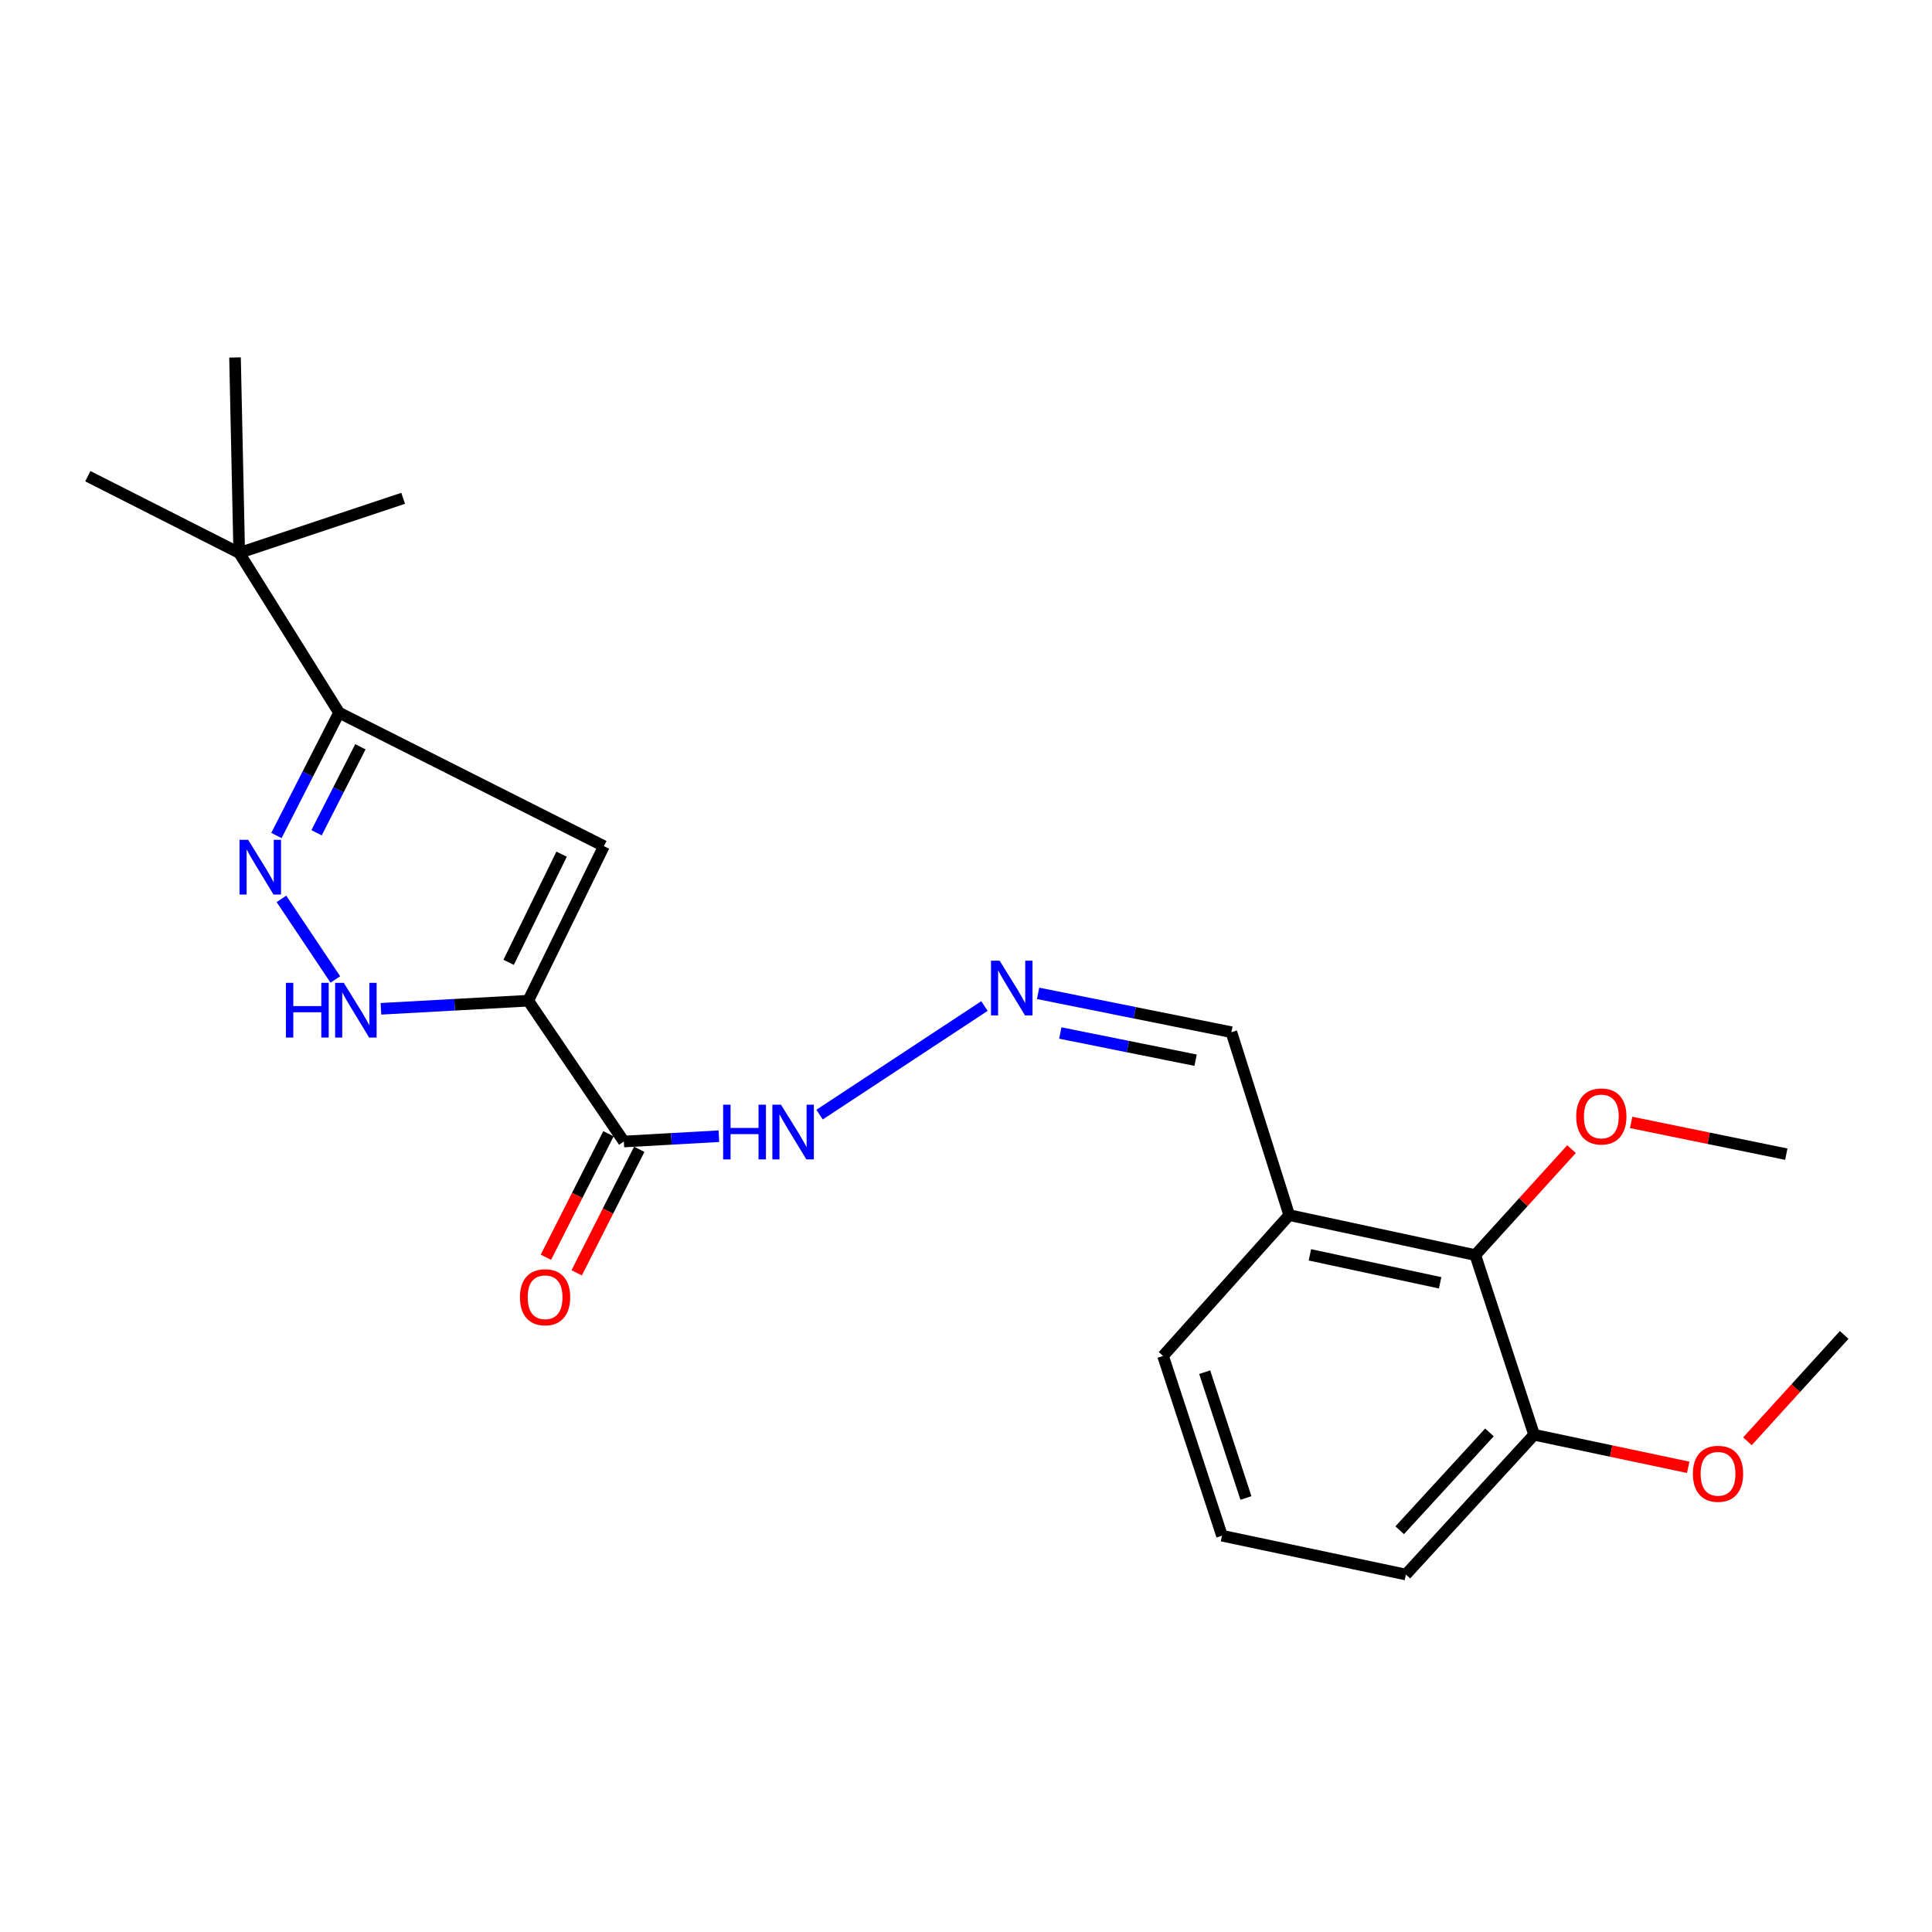 <?xml version='1.0' encoding='iso-8859-1'?>
<svg version='1.1' baseProfile='full'
              xmlns='http://www.w3.org/2000/svg'
                      xmlns:rdkit='http://www.rdkit.org/xml'
                      xmlns:xlink='http://www.w3.org/1999/xlink'
                  xml:space='preserve'
width='1000px' height='1000px' viewBox='0 0 1000 1000'>
<!-- END OF HEADER -->
<rect style='opacity:1.0;fill:#FFFFFF;stroke:none' width='1000' height='1000' x='0' y='0'> </rect>
<path class='bond-0' d='M 273.422,517.957 L 312.59,437.973' style='fill:none;fill-rule:evenodd;stroke:#000000;stroke-width:6px;stroke-linecap:butt;stroke-linejoin:miter;stroke-opacity:1' />
<path class='bond-0' d='M 263.259,498.106 L 290.677,442.117' style='fill:none;fill-rule:evenodd;stroke:#000000;stroke-width:6px;stroke-linecap:butt;stroke-linejoin:miter;stroke-opacity:1' />
<path class='bond-2' d='M 273.422,517.957 L 235.298,520.056' style='fill:none;fill-rule:evenodd;stroke:#000000;stroke-width:6px;stroke-linecap:butt;stroke-linejoin:miter;stroke-opacity:1' />
<path class='bond-2' d='M 235.298,520.056 L 197.175,522.154' style='fill:none;fill-rule:evenodd;stroke:#0000FF;stroke-width:6px;stroke-linecap:butt;stroke-linejoin:miter;stroke-opacity:1' />
<path class='bond-4' d='M 273.422,517.957 L 322.908,590.848' style='fill:none;fill-rule:evenodd;stroke:#000000;stroke-width:6px;stroke-linecap:butt;stroke-linejoin:miter;stroke-opacity:1' />
<path class='bond-3' d='M 312.59,437.973 L 175.5,368.883' style='fill:none;fill-rule:evenodd;stroke:#000000;stroke-width:6px;stroke-linecap:butt;stroke-linejoin:miter;stroke-opacity:1' />
<path class='bond-1' d='M 145.672,465.252 L 173.573,506.975' style='fill:none;fill-rule:evenodd;stroke:#0000FF;stroke-width:6px;stroke-linecap:butt;stroke-linejoin:miter;stroke-opacity:1' />
<path class='bond-23' d='M 143.08,432.462 L 159.29,400.672' style='fill:none;fill-rule:evenodd;stroke:#0000FF;stroke-width:6px;stroke-linecap:butt;stroke-linejoin:miter;stroke-opacity:1' />
<path class='bond-23' d='M 159.29,400.672 L 175.5,368.883' style='fill:none;fill-rule:evenodd;stroke:#000000;stroke-width:6px;stroke-linecap:butt;stroke-linejoin:miter;stroke-opacity:1' />
<path class='bond-23' d='M 163.852,431.038 L 175.199,408.785' style='fill:none;fill-rule:evenodd;stroke:#0000FF;stroke-width:6px;stroke-linecap:butt;stroke-linejoin:miter;stroke-opacity:1' />
<path class='bond-23' d='M 175.199,408.785 L 186.546,386.532' style='fill:none;fill-rule:evenodd;stroke:#000000;stroke-width:6px;stroke-linecap:butt;stroke-linejoin:miter;stroke-opacity:1' />
<path class='bond-8' d='M 175.5,368.883 L 123.821,286.19' style='fill:none;fill-rule:evenodd;stroke:#000000;stroke-width:6px;stroke-linecap:butt;stroke-linejoin:miter;stroke-opacity:1' />
<path class='bond-9' d='M 322.908,590.848 L 347.503,589.472' style='fill:none;fill-rule:evenodd;stroke:#000000;stroke-width:6px;stroke-linecap:butt;stroke-linejoin:miter;stroke-opacity:1' />
<path class='bond-9' d='M 347.503,589.472 L 372.098,588.096' style='fill:none;fill-rule:evenodd;stroke:#0000FF;stroke-width:6px;stroke-linecap:butt;stroke-linejoin:miter;stroke-opacity:1' />
<path class='bond-10' d='M 314.942,586.814 L 298.752,618.785' style='fill:none;fill-rule:evenodd;stroke:#000000;stroke-width:6px;stroke-linecap:butt;stroke-linejoin:miter;stroke-opacity:1' />
<path class='bond-10' d='M 298.752,618.785 L 282.561,650.757' style='fill:none;fill-rule:evenodd;stroke:#FF0000;stroke-width:6px;stroke-linecap:butt;stroke-linejoin:miter;stroke-opacity:1' />
<path class='bond-10' d='M 330.874,594.882 L 314.683,626.853' style='fill:none;fill-rule:evenodd;stroke:#000000;stroke-width:6px;stroke-linecap:butt;stroke-linejoin:miter;stroke-opacity:1' />
<path class='bond-10' d='M 314.683,626.853 L 298.493,658.825' style='fill:none;fill-rule:evenodd;stroke:#FF0000;stroke-width:6px;stroke-linecap:butt;stroke-linejoin:miter;stroke-opacity:1' />
<path class='bond-5' d='M 763.604,649.62 L 667.3,628.945' style='fill:none;fill-rule:evenodd;stroke:#000000;stroke-width:6px;stroke-linecap:butt;stroke-linejoin:miter;stroke-opacity:1' />
<path class='bond-5' d='M 745.41,663.979 L 677.997,649.506' style='fill:none;fill-rule:evenodd;stroke:#000000;stroke-width:6px;stroke-linecap:butt;stroke-linejoin:miter;stroke-opacity:1' />
<path class='bond-11' d='M 763.604,649.62 L 794.052,742.631' style='fill:none;fill-rule:evenodd;stroke:#000000;stroke-width:6px;stroke-linecap:butt;stroke-linejoin:miter;stroke-opacity:1' />
<path class='bond-13' d='M 763.604,649.62 L 788.512,622.201' style='fill:none;fill-rule:evenodd;stroke:#000000;stroke-width:6px;stroke-linecap:butt;stroke-linejoin:miter;stroke-opacity:1' />
<path class='bond-13' d='M 788.512,622.201 L 813.419,594.782' style='fill:none;fill-rule:evenodd;stroke:#FF0000;stroke-width:6px;stroke-linecap:butt;stroke-linejoin:miter;stroke-opacity:1' />
<path class='bond-6' d='M 509.554,520.723 L 424.216,576.921' style='fill:none;fill-rule:evenodd;stroke:#0000FF;stroke-width:6px;stroke-linecap:butt;stroke-linejoin:miter;stroke-opacity:1' />
<path class='bond-12' d='M 537.321,514.159 L 587.344,524.208' style='fill:none;fill-rule:evenodd;stroke:#0000FF;stroke-width:6px;stroke-linecap:butt;stroke-linejoin:miter;stroke-opacity:1' />
<path class='bond-12' d='M 587.344,524.208 L 637.368,534.258' style='fill:none;fill-rule:evenodd;stroke:#000000;stroke-width:6px;stroke-linecap:butt;stroke-linejoin:miter;stroke-opacity:1' />
<path class='bond-12' d='M 548.81,534.682 L 583.827,541.717' style='fill:none;fill-rule:evenodd;stroke:#0000FF;stroke-width:6px;stroke-linecap:butt;stroke-linejoin:miter;stroke-opacity:1' />
<path class='bond-12' d='M 583.827,541.717 L 618.843,548.751' style='fill:none;fill-rule:evenodd;stroke:#000000;stroke-width:6px;stroke-linecap:butt;stroke-linejoin:miter;stroke-opacity:1' />
<path class='bond-7' d='M 667.3,628.945 L 637.368,534.258' style='fill:none;fill-rule:evenodd;stroke:#000000;stroke-width:6px;stroke-linecap:butt;stroke-linejoin:miter;stroke-opacity:1' />
<path class='bond-15' d='M 667.3,628.945 L 601.999,701.845' style='fill:none;fill-rule:evenodd;stroke:#000000;stroke-width:6px;stroke-linecap:butt;stroke-linejoin:miter;stroke-opacity:1' />
<path class='bond-17' d='M 123.821,286.19 L 208.677,257.925' style='fill:none;fill-rule:evenodd;stroke:#000000;stroke-width:6px;stroke-linecap:butt;stroke-linejoin:miter;stroke-opacity:1' />
<path class='bond-18' d='M 123.821,286.19 L 45.455,246.476' style='fill:none;fill-rule:evenodd;stroke:#000000;stroke-width:6px;stroke-linecap:butt;stroke-linejoin:miter;stroke-opacity:1' />
<path class='bond-19' d='M 123.821,286.19 L 121.649,185.025' style='fill:none;fill-rule:evenodd;stroke:#000000;stroke-width:6px;stroke-linecap:butt;stroke-linejoin:miter;stroke-opacity:1' />
<path class='bond-14' d='M 794.052,742.631 L 833.932,751.06' style='fill:none;fill-rule:evenodd;stroke:#000000;stroke-width:6px;stroke-linecap:butt;stroke-linejoin:miter;stroke-opacity:1' />
<path class='bond-14' d='M 833.932,751.06 L 873.812,759.489' style='fill:none;fill-rule:evenodd;stroke:#FF0000;stroke-width:6px;stroke-linecap:butt;stroke-linejoin:miter;stroke-opacity:1' />
<path class='bond-24' d='M 794.052,742.631 L 727.679,814.975' style='fill:none;fill-rule:evenodd;stroke:#000000;stroke-width:6px;stroke-linecap:butt;stroke-linejoin:miter;stroke-opacity:1' />
<path class='bond-24' d='M 770.937,741.41 L 724.476,792.051' style='fill:none;fill-rule:evenodd;stroke:#000000;stroke-width:6px;stroke-linecap:butt;stroke-linejoin:miter;stroke-opacity:1' />
<path class='bond-21' d='M 844.288,580.962 L 884.436,589.179' style='fill:none;fill-rule:evenodd;stroke:#FF0000;stroke-width:6px;stroke-linecap:butt;stroke-linejoin:miter;stroke-opacity:1' />
<path class='bond-21' d='M 884.436,589.179 L 924.584,597.396' style='fill:none;fill-rule:evenodd;stroke:#000000;stroke-width:6px;stroke-linecap:butt;stroke-linejoin:miter;stroke-opacity:1' />
<path class='bond-22' d='M 904.477,746.004 L 929.511,718.483' style='fill:none;fill-rule:evenodd;stroke:#FF0000;stroke-width:6px;stroke-linecap:butt;stroke-linejoin:miter;stroke-opacity:1' />
<path class='bond-22' d='M 929.511,718.483 L 954.545,690.961' style='fill:none;fill-rule:evenodd;stroke:#000000;stroke-width:6px;stroke-linecap:butt;stroke-linejoin:miter;stroke-opacity:1' />
<path class='bond-16' d='M 601.999,701.845 L 632.496,794.875' style='fill:none;fill-rule:evenodd;stroke:#000000;stroke-width:6px;stroke-linecap:butt;stroke-linejoin:miter;stroke-opacity:1' />
<path class='bond-16' d='M 623.543,710.236 L 644.891,775.358' style='fill:none;fill-rule:evenodd;stroke:#000000;stroke-width:6px;stroke-linecap:butt;stroke-linejoin:miter;stroke-opacity:1' />
<path class='bond-20' d='M 632.496,794.875 L 727.679,814.975' style='fill:none;fill-rule:evenodd;stroke:#000000;stroke-width:6px;stroke-linecap:butt;stroke-linejoin:miter;stroke-opacity:1' />
<path  class='atom-2' d='M 128.455 434.707
L 137.735 449.707
Q 138.655 451.187, 140.135 453.867
Q 141.615 456.547, 141.695 456.707
L 141.695 434.707
L 145.455 434.707
L 145.455 463.027
L 141.575 463.027
L 131.615 446.627
Q 130.455 444.707, 129.215 442.507
Q 128.015 440.307, 127.655 439.627
L 127.655 463.027
L 123.975 463.027
L 123.975 434.707
L 128.455 434.707
' fill='#0000FF'/>
<path  class='atom-3' d='M 147.981 508.708
L 151.821 508.708
L 151.821 520.748
L 166.301 520.748
L 166.301 508.708
L 170.141 508.708
L 170.141 537.028
L 166.301 537.028
L 166.301 523.948
L 151.821 523.948
L 151.821 537.028
L 147.981 537.028
L 147.981 508.708
' fill='#0000FF'/>
<path  class='atom-3' d='M 177.941 508.708
L 187.221 523.708
Q 188.141 525.188, 189.621 527.868
Q 191.101 530.548, 191.181 530.708
L 191.181 508.708
L 194.941 508.708
L 194.941 537.028
L 191.061 537.028
L 181.101 520.628
Q 179.941 518.708, 178.701 516.508
Q 177.501 514.308, 177.141 513.628
L 177.141 537.028
L 173.461 537.028
L 173.461 508.708
L 177.941 508.708
' fill='#0000FF'/>
<path  class='atom-7' d='M 517.422 497.259
L 526.702 512.259
Q 527.622 513.739, 529.102 516.419
Q 530.582 519.099, 530.662 519.259
L 530.662 497.259
L 534.422 497.259
L 534.422 525.579
L 530.542 525.579
L 520.582 509.179
Q 519.422 507.259, 518.182 505.059
Q 516.982 502.859, 516.622 502.179
L 516.622 525.579
L 512.942 525.579
L 512.942 497.259
L 517.422 497.259
' fill='#0000FF'/>
<path  class='atom-10' d='M 374.292 571.787
L 378.132 571.787
L 378.132 583.827
L 392.612 583.827
L 392.612 571.787
L 396.452 571.787
L 396.452 600.107
L 392.612 600.107
L 392.612 587.027
L 378.132 587.027
L 378.132 600.107
L 374.292 600.107
L 374.292 571.787
' fill='#0000FF'/>
<path  class='atom-10' d='M 404.252 571.787
L 413.532 586.787
Q 414.452 588.267, 415.932 590.947
Q 417.412 593.627, 417.492 593.787
L 417.492 571.787
L 421.252 571.787
L 421.252 600.107
L 417.372 600.107
L 407.412 583.707
Q 406.252 581.787, 405.012 579.587
Q 403.812 577.387, 403.452 576.707
L 403.452 600.107
L 399.772 600.107
L 399.772 571.787
L 404.252 571.787
' fill='#0000FF'/>
<path  class='atom-11' d='M 269.132 671.447
Q 269.132 664.647, 272.492 660.847
Q 275.852 657.047, 282.132 657.047
Q 288.412 657.047, 291.772 660.847
Q 295.132 664.647, 295.132 671.447
Q 295.132 678.327, 291.732 682.247
Q 288.332 686.127, 282.132 686.127
Q 275.892 686.127, 272.492 682.247
Q 269.132 678.367, 269.132 671.447
M 282.132 682.927
Q 286.452 682.927, 288.772 680.047
Q 291.132 677.127, 291.132 671.447
Q 291.132 665.887, 288.772 663.087
Q 286.452 660.247, 282.132 660.247
Q 277.812 660.247, 275.452 663.047
Q 273.132 665.847, 273.132 671.447
Q 273.132 677.167, 275.452 680.047
Q 277.812 682.927, 282.132 682.927
' fill='#FF0000'/>
<path  class='atom-14' d='M 815.845 577.881
Q 815.845 571.081, 819.205 567.281
Q 822.565 563.481, 828.845 563.481
Q 835.125 563.481, 838.485 567.281
Q 841.845 571.081, 841.845 577.881
Q 841.845 584.761, 838.445 588.681
Q 835.045 592.561, 828.845 592.561
Q 822.605 592.561, 819.205 588.681
Q 815.845 584.801, 815.845 577.881
M 828.845 589.361
Q 833.165 589.361, 835.485 586.481
Q 837.845 583.561, 837.845 577.881
Q 837.845 572.321, 835.485 569.521
Q 833.165 566.681, 828.845 566.681
Q 824.525 566.681, 822.165 569.481
Q 819.845 572.281, 819.845 577.881
Q 819.845 583.601, 822.165 586.481
Q 824.525 589.361, 828.845 589.361
' fill='#FF0000'/>
<path  class='atom-15' d='M 876.245 762.831
Q 876.245 756.031, 879.605 752.231
Q 882.965 748.431, 889.245 748.431
Q 895.525 748.431, 898.885 752.231
Q 902.245 756.031, 902.245 762.831
Q 902.245 769.711, 898.845 773.631
Q 895.445 777.511, 889.245 777.511
Q 883.005 777.511, 879.605 773.631
Q 876.245 769.751, 876.245 762.831
M 889.245 774.311
Q 893.565 774.311, 895.885 771.431
Q 898.245 768.511, 898.245 762.831
Q 898.245 757.271, 895.885 754.471
Q 893.565 751.631, 889.245 751.631
Q 884.925 751.631, 882.565 754.431
Q 880.245 757.231, 880.245 762.831
Q 880.245 768.551, 882.565 771.431
Q 884.925 774.311, 889.245 774.311
' fill='#FF0000'/>
</svg>
